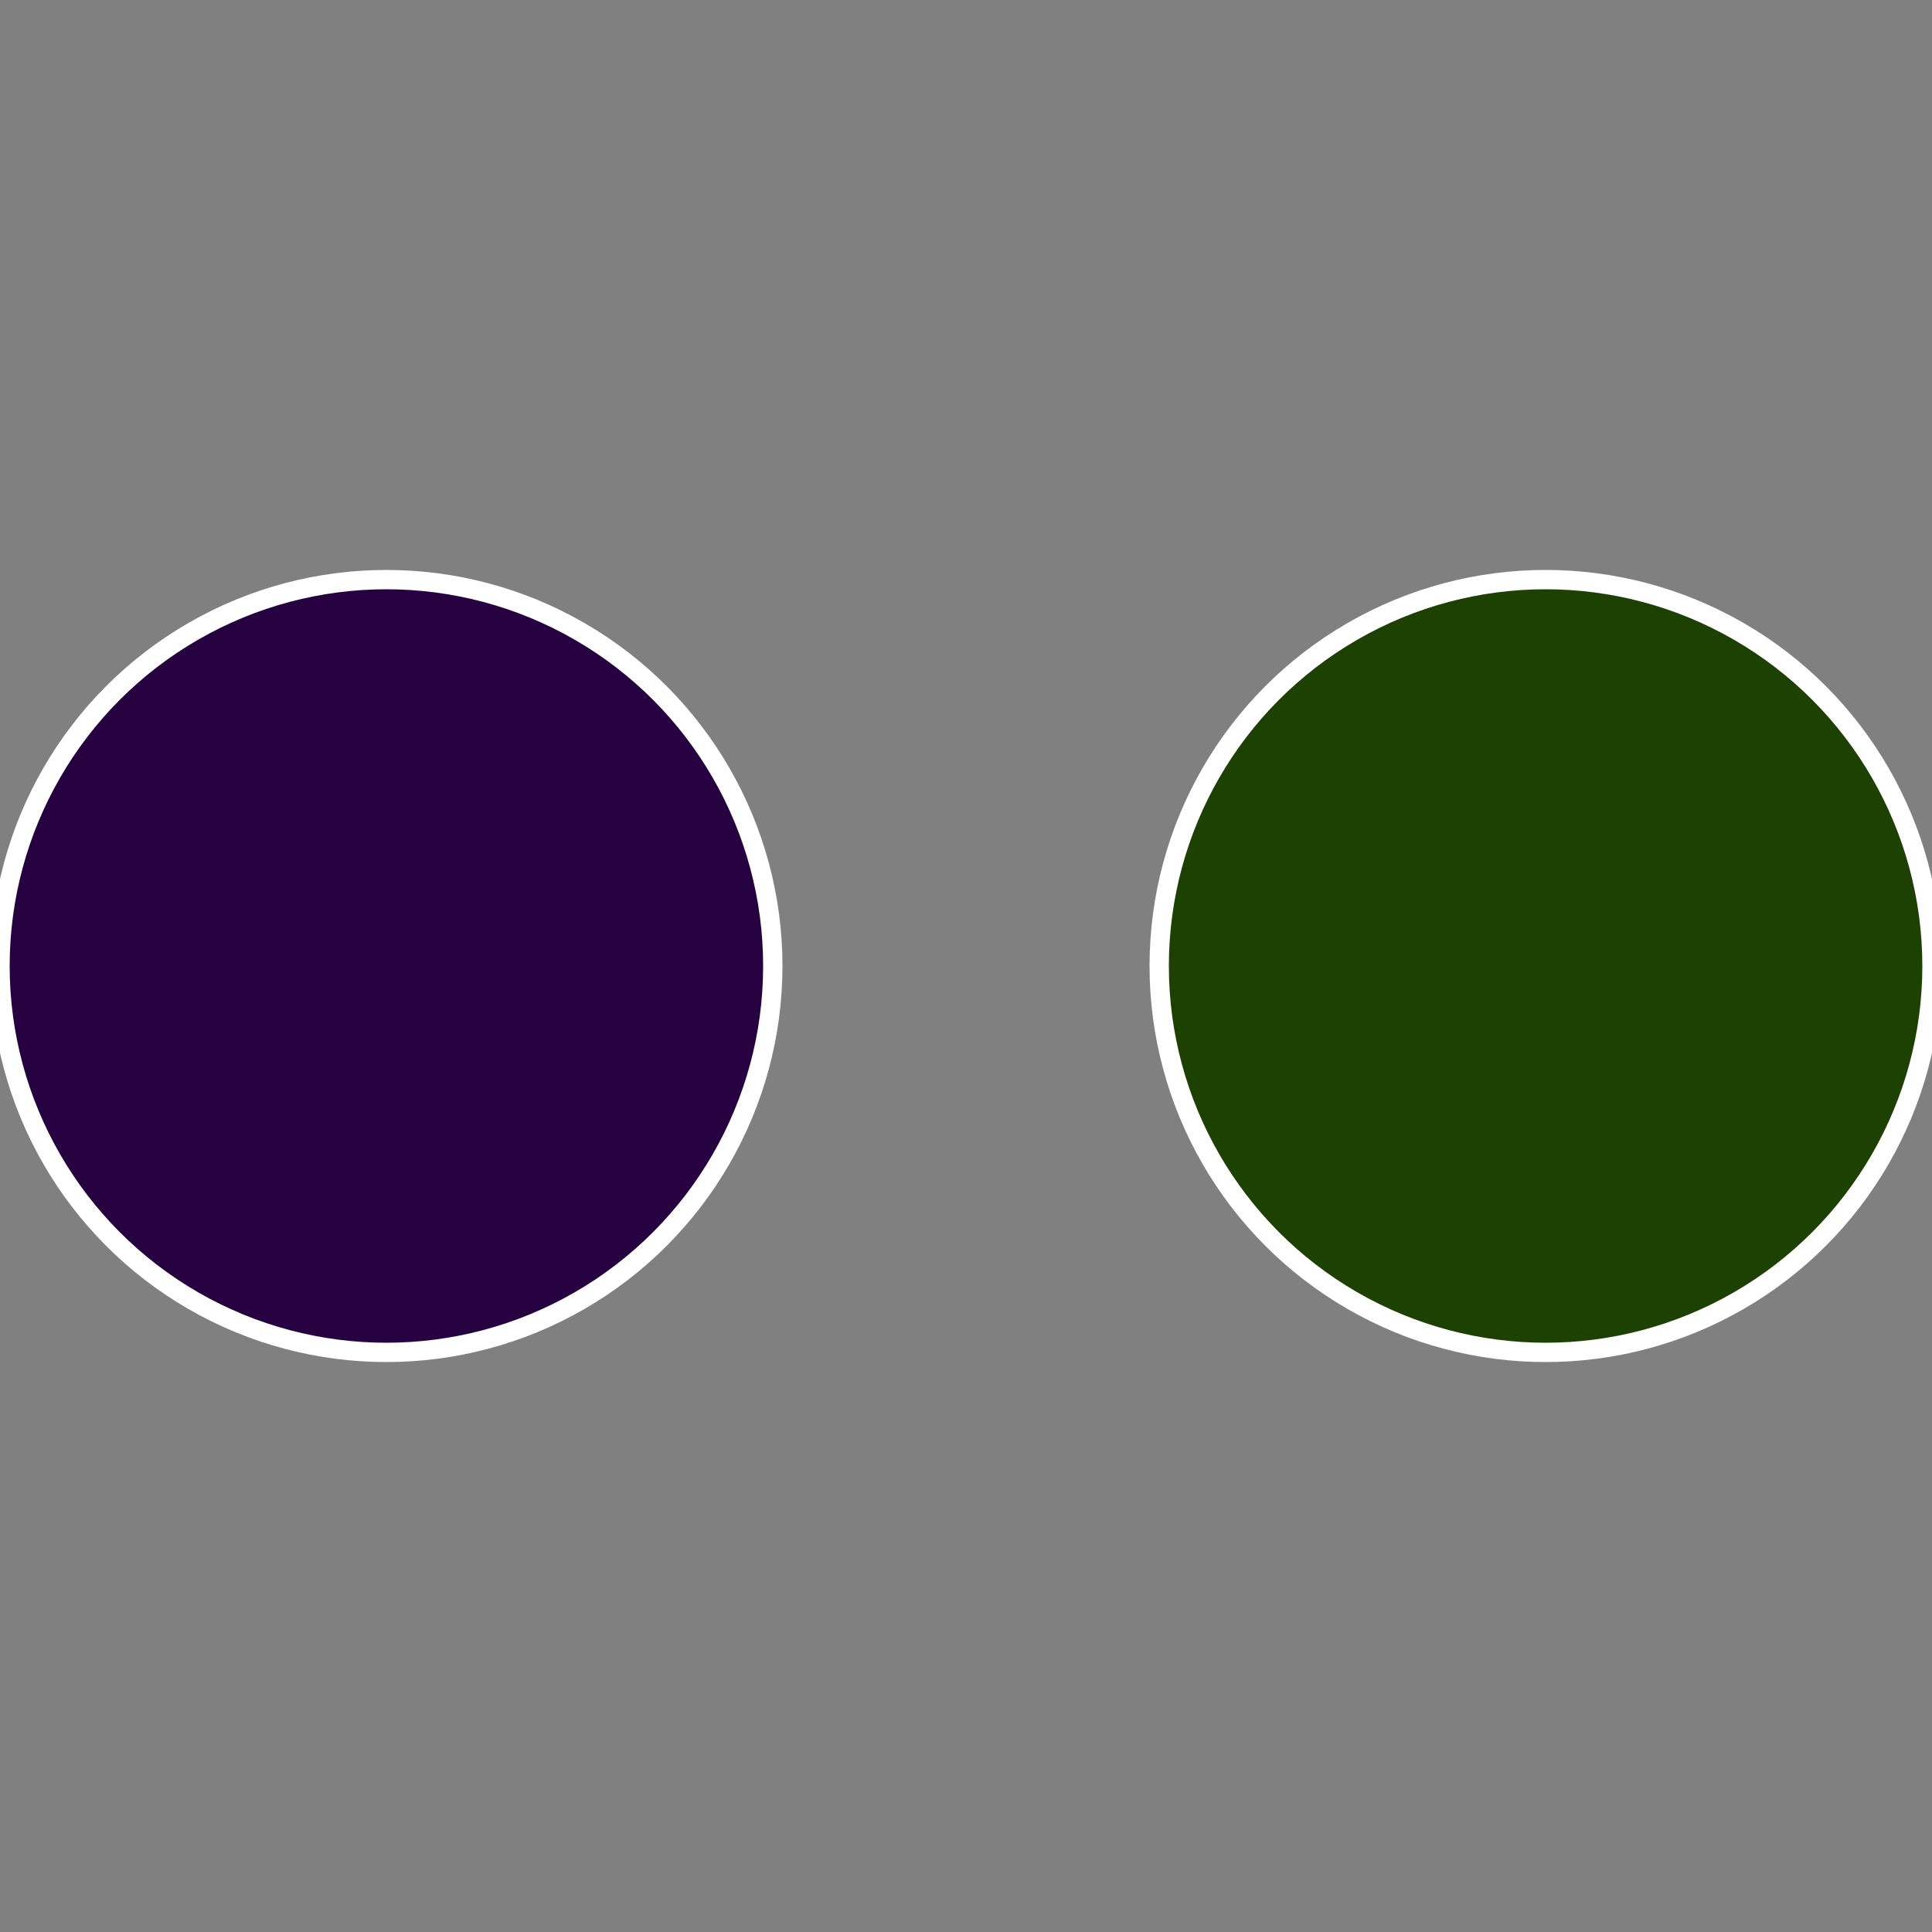 <?xml version="1.0" standalone="no"?>
<svg width="500" height="500" viewBox="-1 -1 2 2" xmlns="http://www.w3.org/2000/svg">
 
                <rect x="-1" y="-1" width="2" height="2" fill="#808080" stroke="none"/>
 
                <circle cx="0.6" cy="0" r="0.4" fill="#1d4003" stroke="#fff" stroke-width="1%" />
             
                <circle cx="-0.6" cy="7.3478807948841E-17" r="0.4" fill="#260340" stroke="#fff" stroke-width="1%" />
            </svg>

